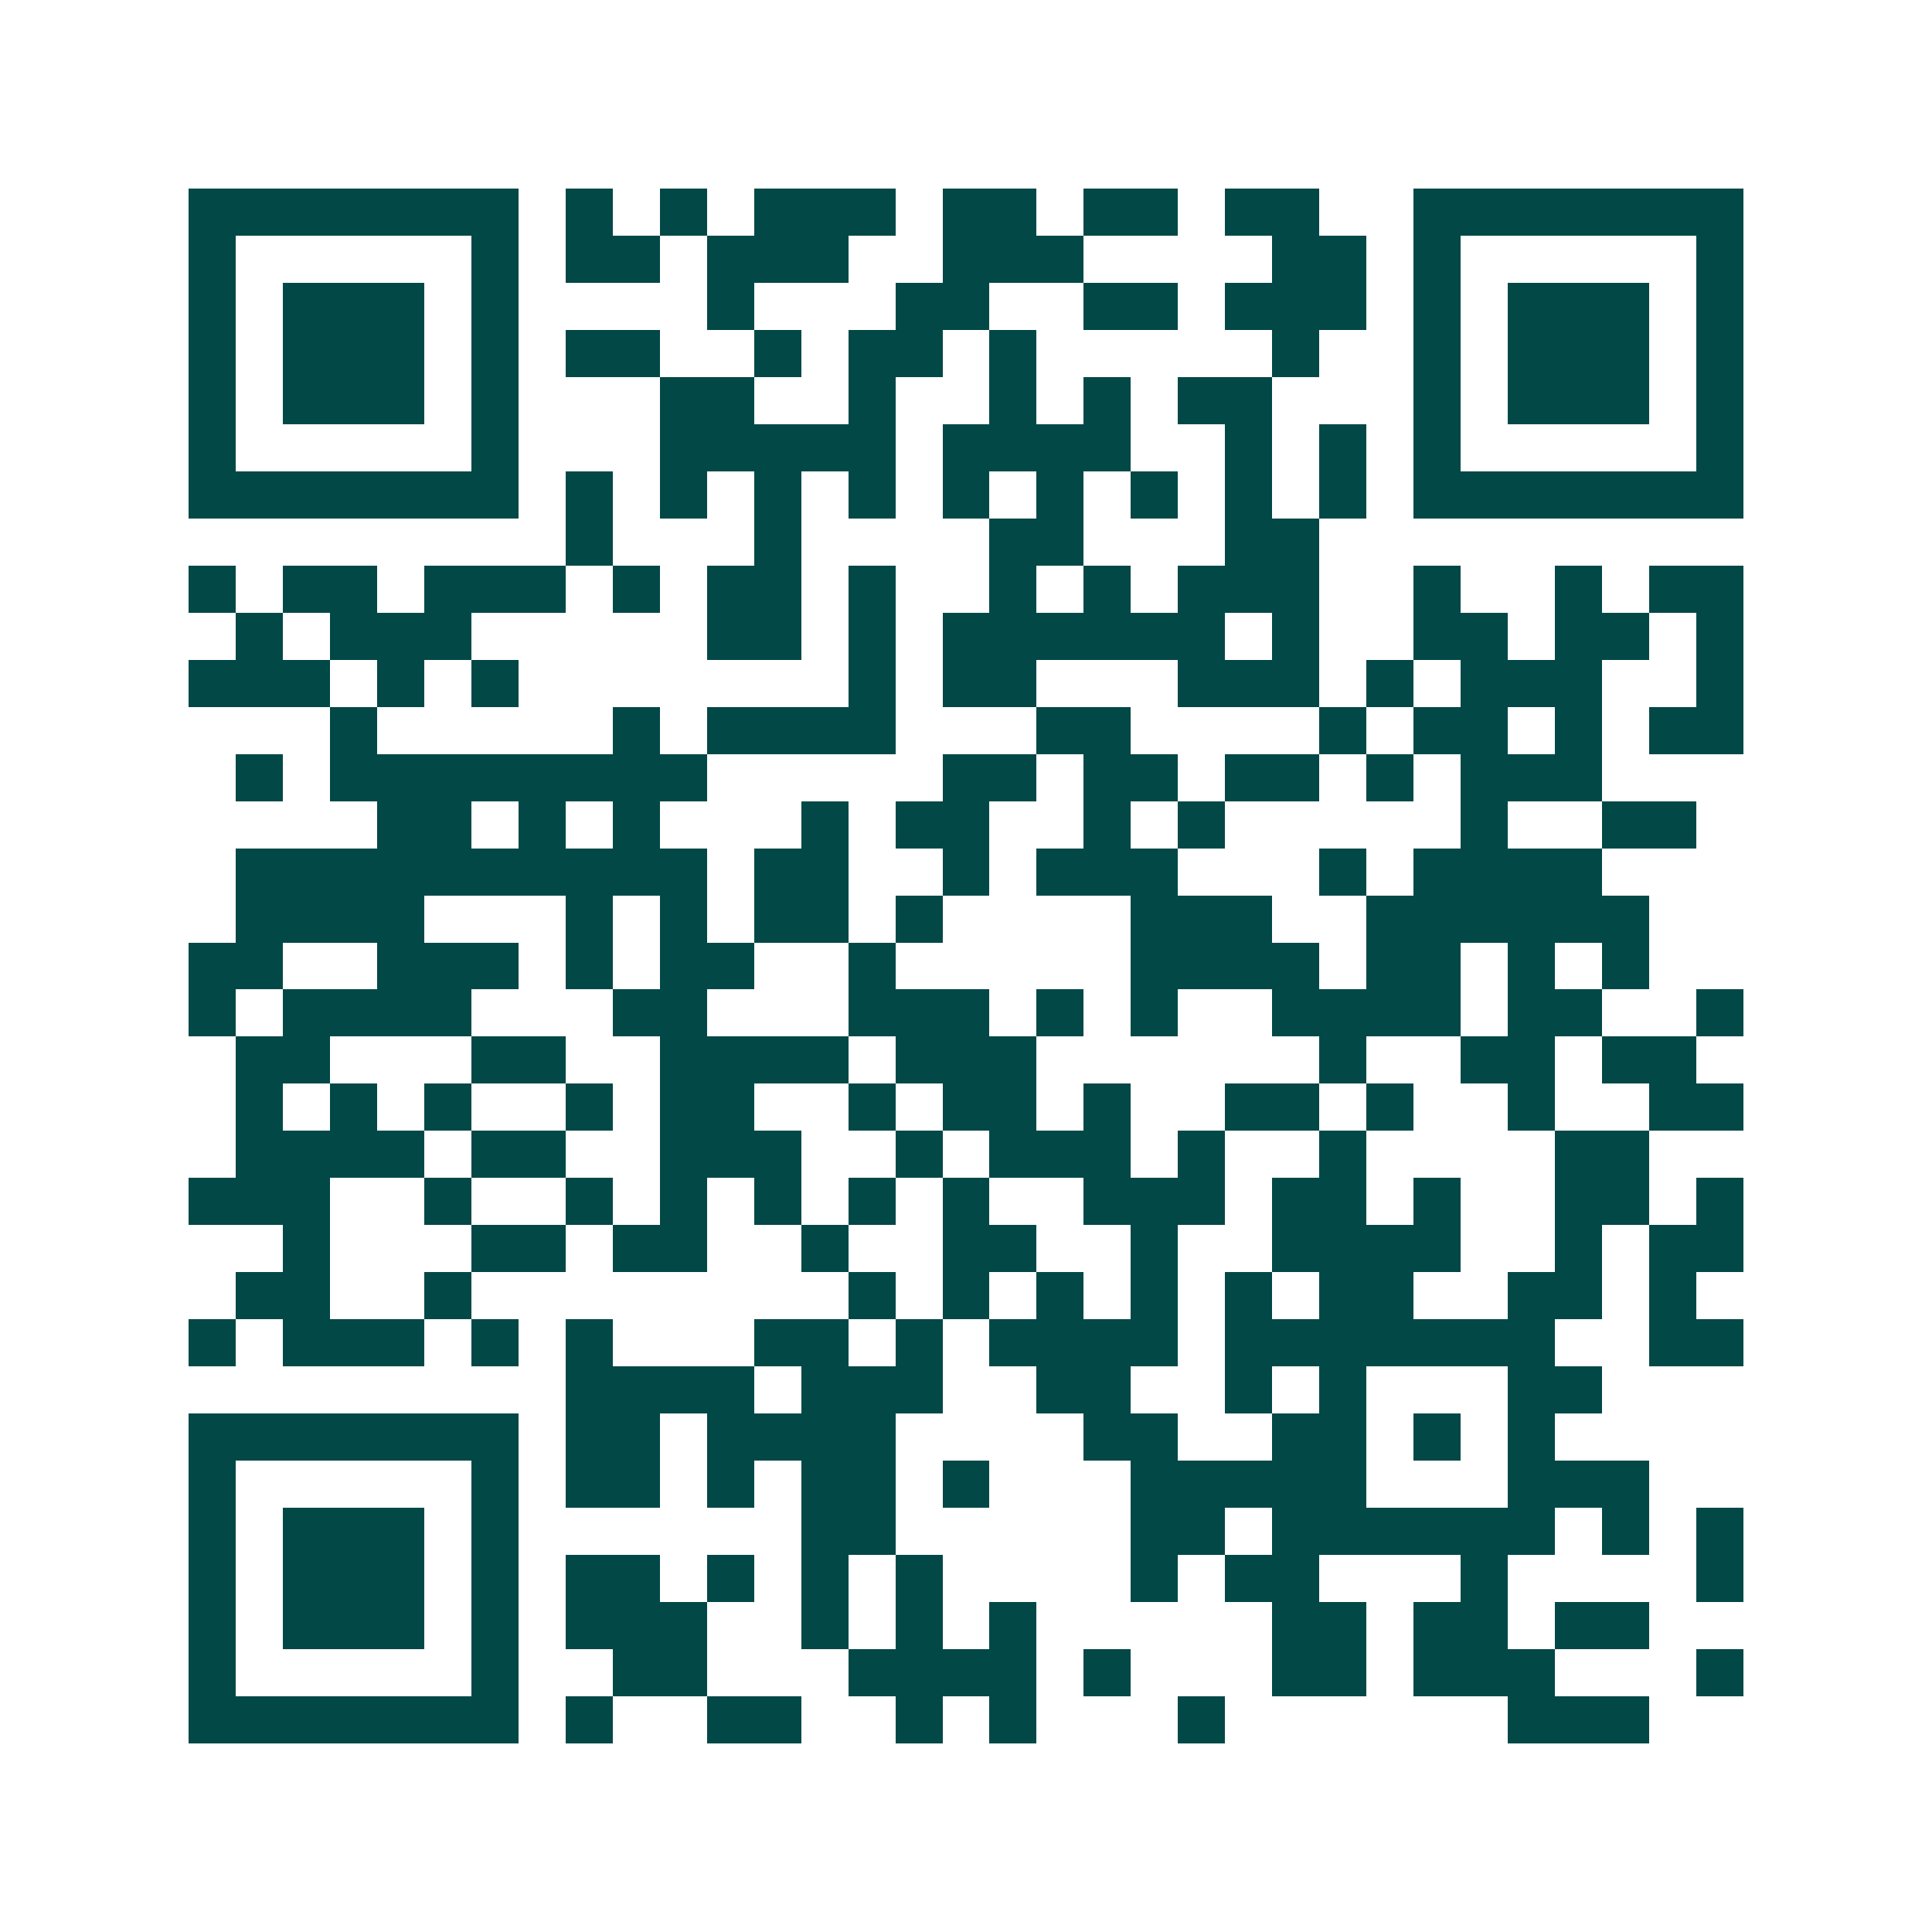 <svg xmlns="http://www.w3.org/2000/svg" width="200" height="200" viewBox="0 0 41 41" shape-rendering="crispEdges"><path fill="#ffffff" d="M0 0h41v41H0z"/><path stroke="#014847" d="M4 4.5h7m1 0h1m1 0h1m1 0h3m1 0h2m1 0h2m1 0h2m2 0h7M4 5.5h1m5 0h1m1 0h2m1 0h3m2 0h3m4 0h2m1 0h1m5 0h1M4 6.5h1m1 0h3m1 0h1m4 0h1m3 0h2m2 0h2m1 0h3m1 0h1m1 0h3m1 0h1M4 7.5h1m1 0h3m1 0h1m1 0h2m2 0h1m1 0h2m1 0h1m5 0h1m2 0h1m1 0h3m1 0h1M4 8.5h1m1 0h3m1 0h1m3 0h2m2 0h1m2 0h1m1 0h1m1 0h2m3 0h1m1 0h3m1 0h1M4 9.5h1m5 0h1m3 0h5m1 0h4m2 0h1m1 0h1m1 0h1m5 0h1M4 10.5h7m1 0h1m1 0h1m1 0h1m1 0h1m1 0h1m1 0h1m1 0h1m1 0h1m1 0h1m1 0h7M12 11.5h1m3 0h1m4 0h2m3 0h2M4 12.5h1m1 0h2m1 0h3m1 0h1m1 0h2m1 0h1m2 0h1m1 0h1m1 0h3m2 0h1m2 0h1m1 0h2M5 13.5h1m1 0h3m5 0h2m1 0h1m1 0h6m1 0h1m2 0h2m1 0h2m1 0h1M4 14.5h3m1 0h1m1 0h1m7 0h1m1 0h2m3 0h3m1 0h1m1 0h3m2 0h1M7 15.5h1m5 0h1m1 0h4m3 0h2m4 0h1m1 0h2m1 0h1m1 0h2M5 16.5h1m1 0h8m5 0h2m1 0h2m1 0h2m1 0h1m1 0h3M8 17.5h2m1 0h1m1 0h1m3 0h1m1 0h2m2 0h1m1 0h1m5 0h1m2 0h2M5 18.5h10m1 0h2m2 0h1m1 0h3m3 0h1m1 0h4M5 19.5h4m3 0h1m1 0h1m1 0h2m1 0h1m4 0h3m2 0h6M4 20.5h2m2 0h3m1 0h1m1 0h2m2 0h1m5 0h4m1 0h2m1 0h1m1 0h1M4 21.5h1m1 0h4m3 0h2m3 0h3m1 0h1m1 0h1m2 0h4m1 0h2m2 0h1M5 22.5h2m3 0h2m2 0h4m1 0h3m6 0h1m2 0h2m1 0h2M5 23.5h1m1 0h1m1 0h1m2 0h1m1 0h2m2 0h1m1 0h2m1 0h1m2 0h2m1 0h1m2 0h1m2 0h2M5 24.5h4m1 0h2m2 0h3m2 0h1m1 0h3m1 0h1m2 0h1m4 0h2M4 25.5h3m2 0h1m2 0h1m1 0h1m1 0h1m1 0h1m1 0h1m2 0h3m1 0h2m1 0h1m2 0h2m1 0h1M6 26.5h1m3 0h2m1 0h2m2 0h1m2 0h2m2 0h1m2 0h4m2 0h1m1 0h2M5 27.5h2m2 0h1m8 0h1m1 0h1m1 0h1m1 0h1m1 0h1m1 0h2m2 0h2m1 0h1M4 28.5h1m1 0h3m1 0h1m1 0h1m3 0h2m1 0h1m1 0h4m1 0h7m2 0h2M12 29.5h4m1 0h3m2 0h2m2 0h1m1 0h1m3 0h2M4 30.5h7m1 0h2m1 0h4m4 0h2m2 0h2m1 0h1m1 0h1M4 31.5h1m5 0h1m1 0h2m1 0h1m1 0h2m1 0h1m3 0h5m3 0h3M4 32.5h1m1 0h3m1 0h1m6 0h2m5 0h2m1 0h6m1 0h1m1 0h1M4 33.5h1m1 0h3m1 0h1m1 0h2m1 0h1m1 0h1m1 0h1m4 0h1m1 0h2m3 0h1m4 0h1M4 34.5h1m1 0h3m1 0h1m1 0h3m2 0h1m1 0h1m1 0h1m5 0h2m1 0h2m1 0h2M4 35.5h1m5 0h1m2 0h2m3 0h4m1 0h1m3 0h2m1 0h3m3 0h1M4 36.5h7m1 0h1m2 0h2m2 0h1m1 0h1m3 0h1m6 0h3"/></svg>
